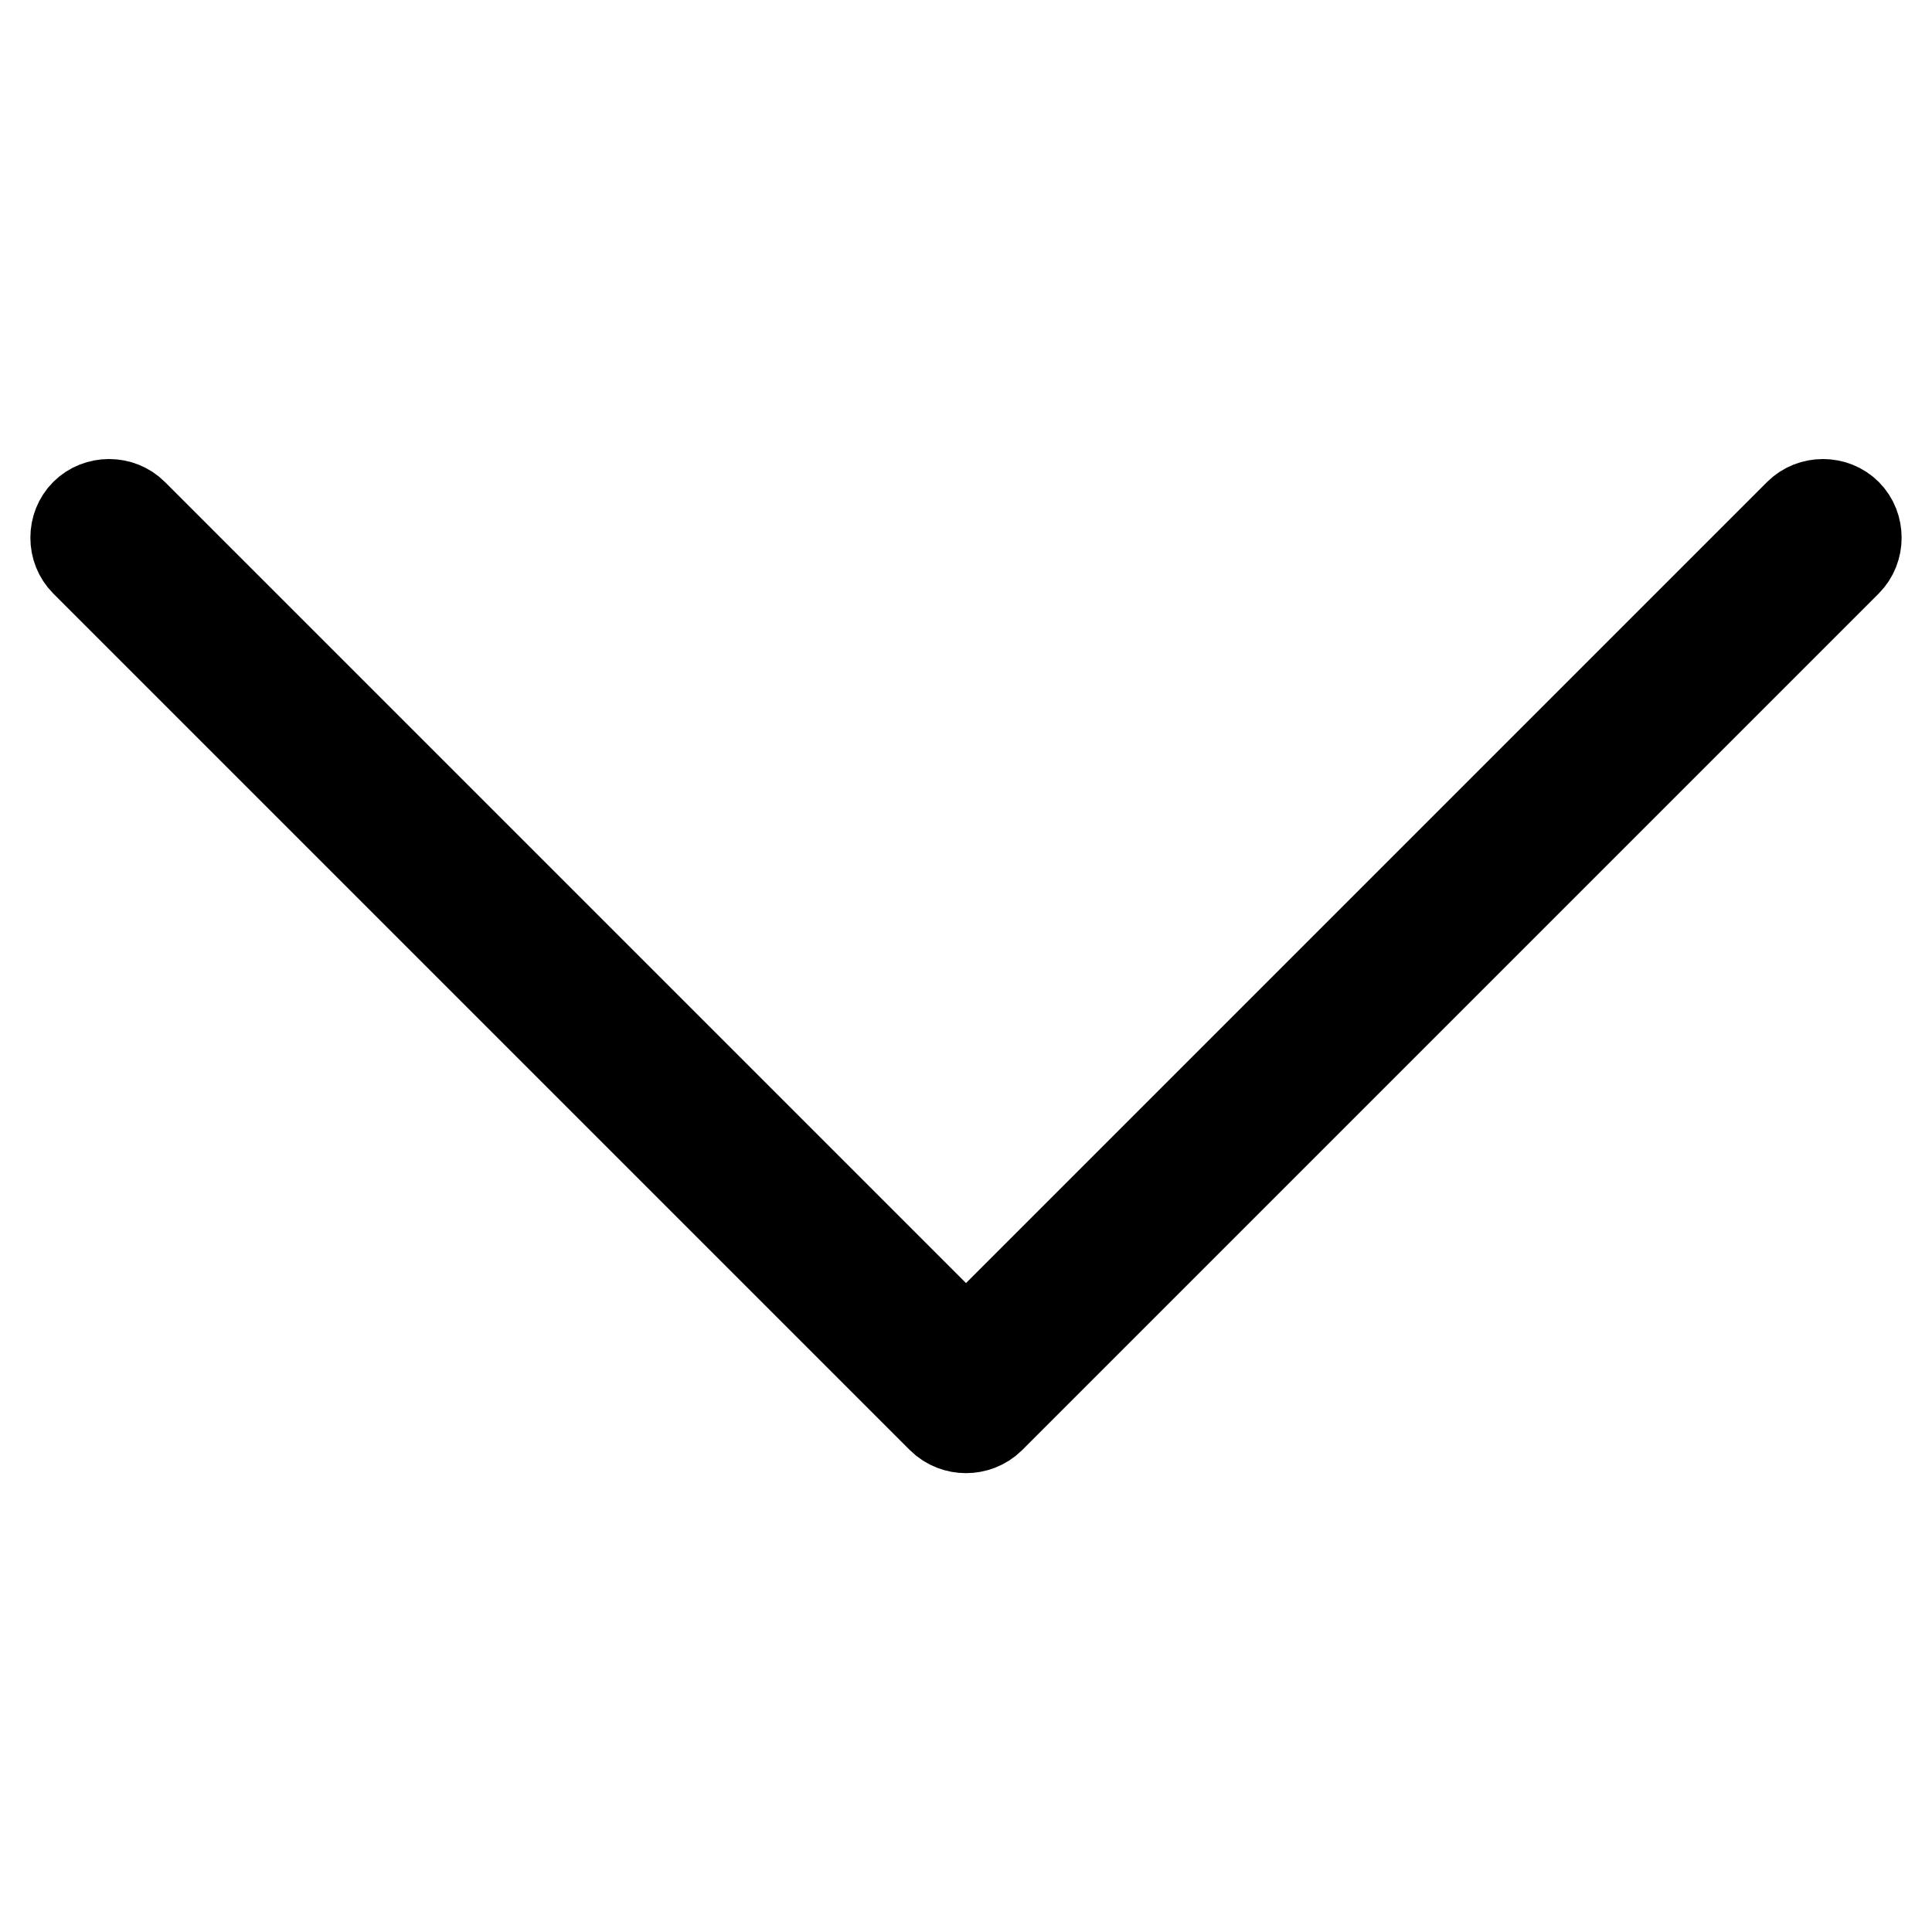 <?xml version="1.0" encoding="utf-8"?>
<!-- Svg Vector Icons : http://www.onlinewebfonts.com/icon -->
<!DOCTYPE svg PUBLIC "-//W3C//DTD SVG 1.1//EN" "http://www.w3.org/Graphics/SVG/1.1/DTD/svg11.dtd">
<svg version="1.1" xmlns="http://www.w3.org/2000/svg" xmlns:xlink="http://www.w3.org/1999/xlink" x="0px" y="0px" viewBox="0 0 256 256" enable-background="new 0 0 256 256" xml:space="preserve">
<g> <path stroke-width="12" fill-opacity="0" stroke="#000000"  d="M128,189.2c-1.1,0-2.3-0.4-3.2-1.3L11.3,74.4c-1.7-1.7-1.7-4.6,0-6.3c1.7-1.7,4.6-1.7,6.3,0L128,178.5 L238.4,68.1c1.7-1.7,4.6-1.7,6.3,0c1.7,1.7,1.7,4.6,0,6.3L131.2,187.9C130.3,188.8,129.1,189.2,128,189.2z"/></g>
</svg>